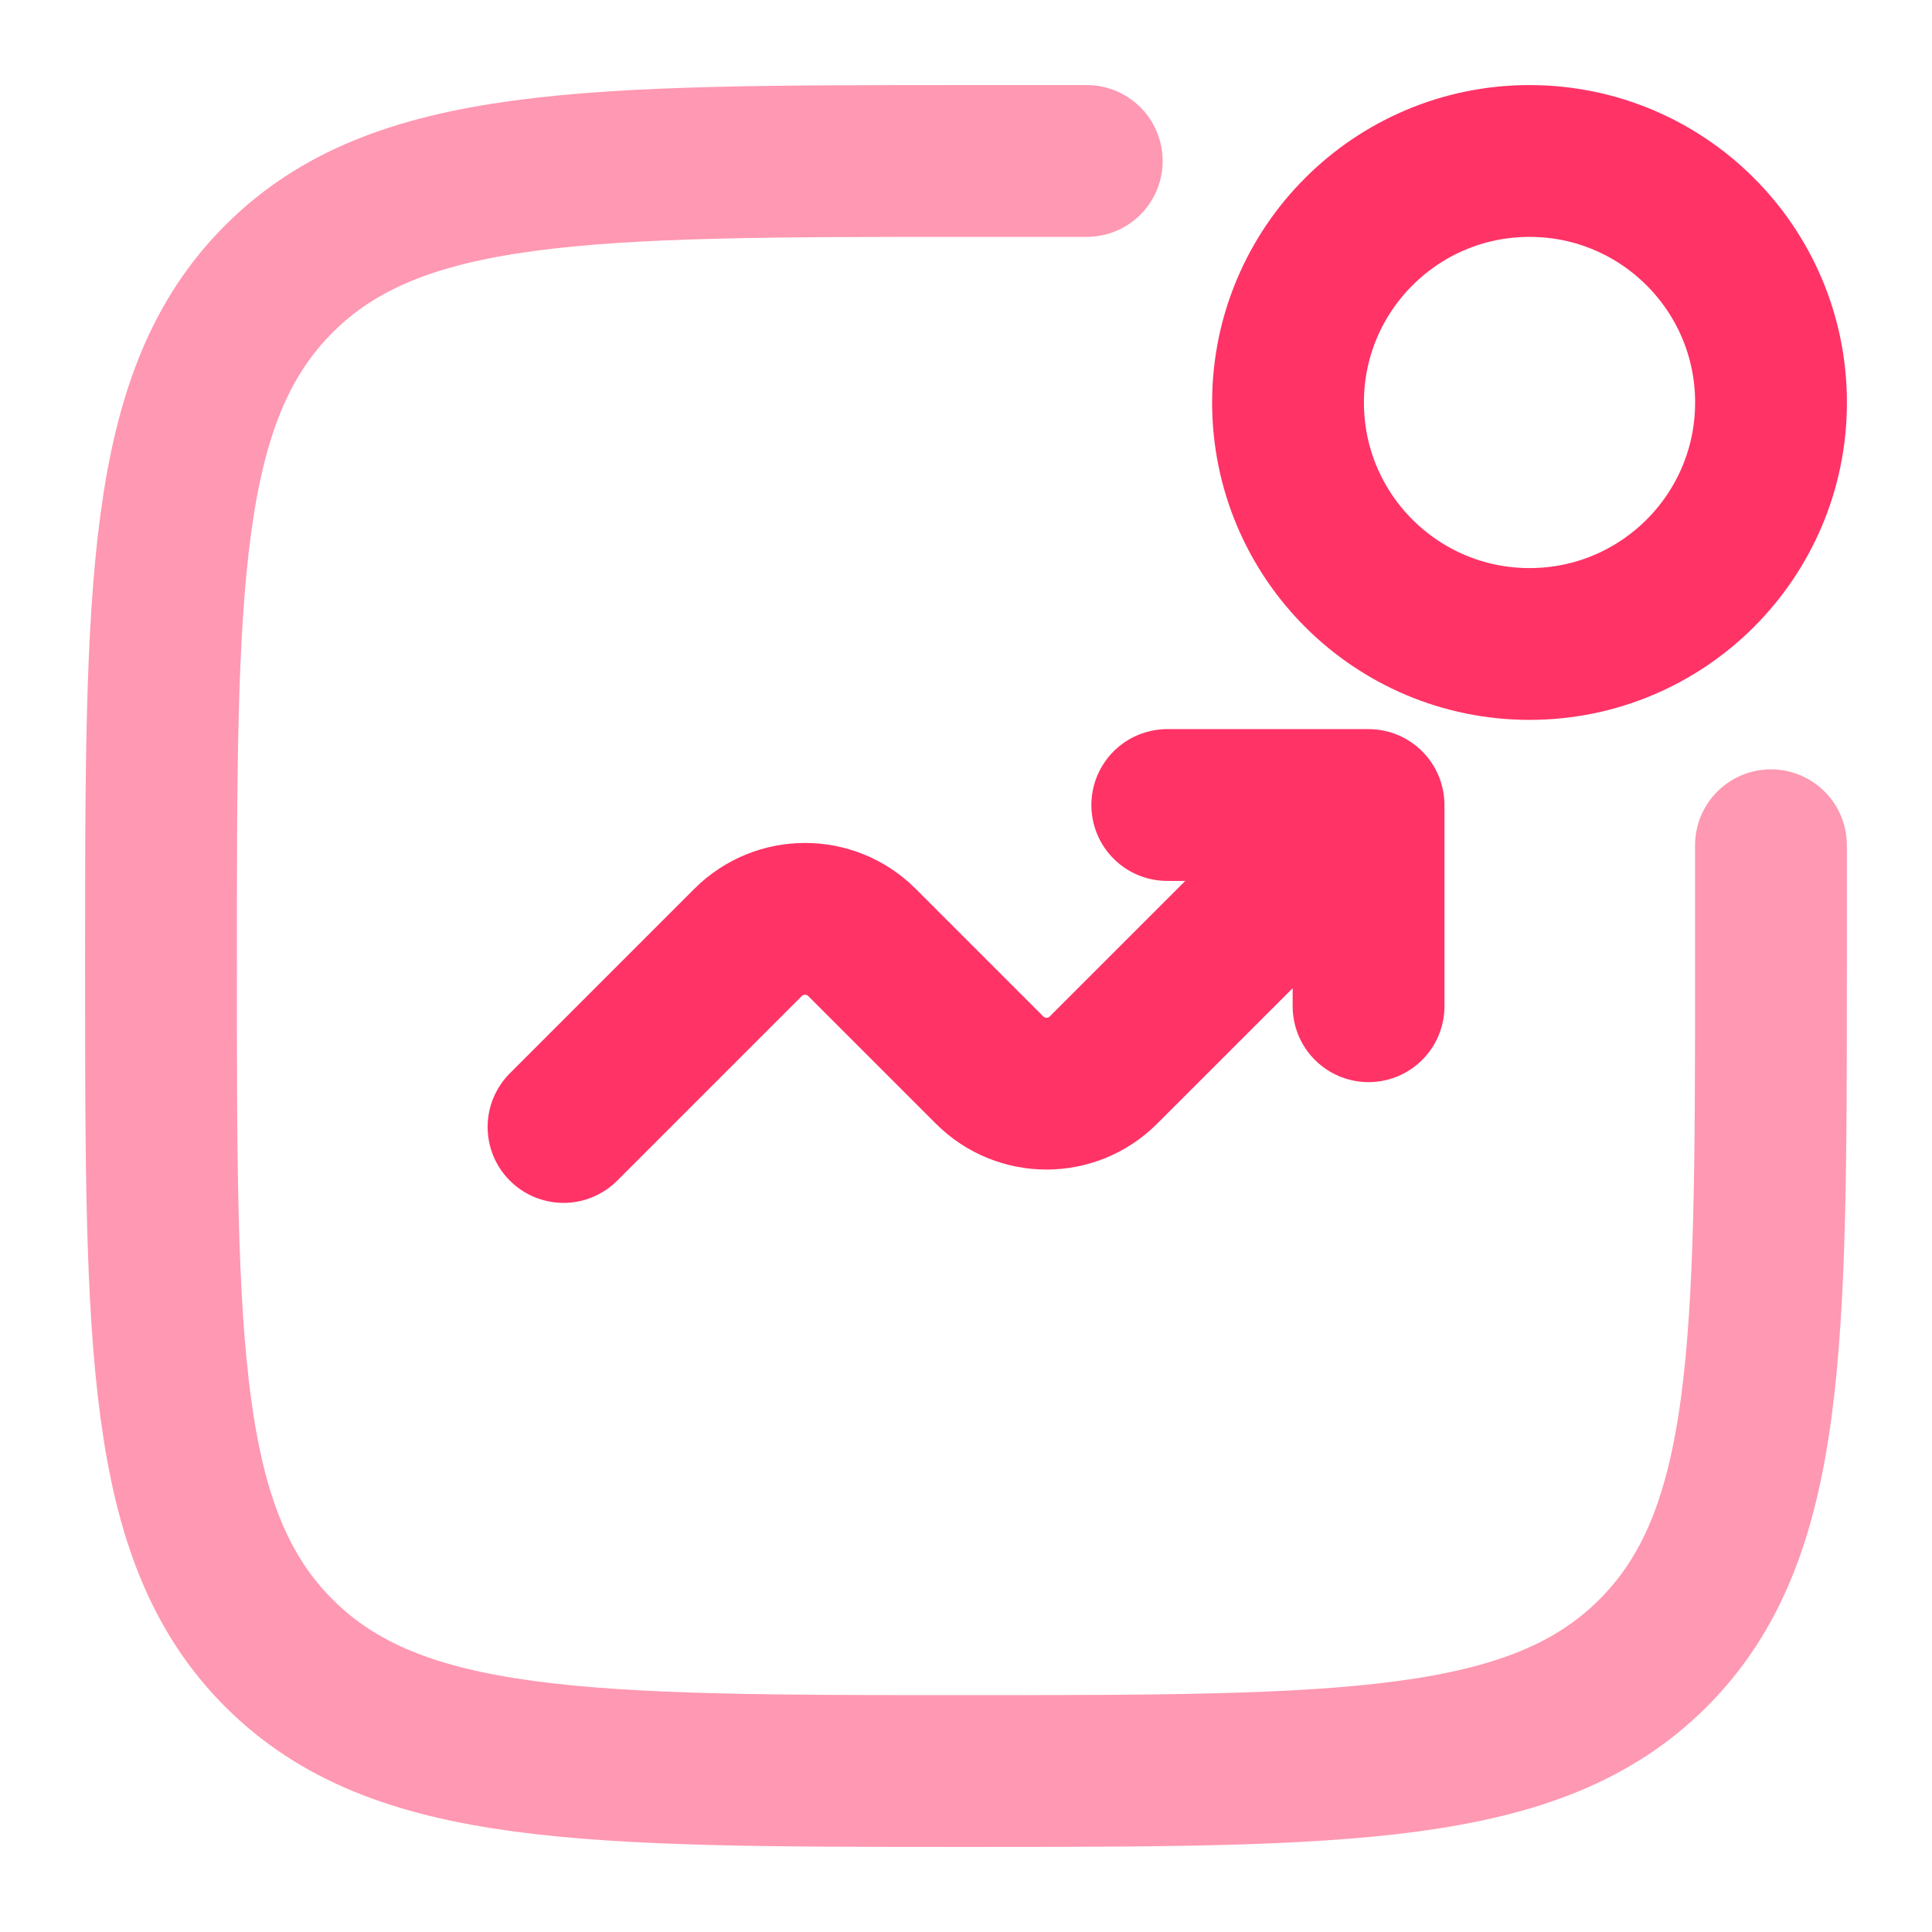 <svg width="28" height="28" viewBox="0 0 28 28" fill="none" xmlns="http://www.w3.org/2000/svg">
<path opacity="0.5" d="M25.666 12.25V14C25.666 19.5 25.666 22.25 23.958 23.958C22.249 25.667 19.499 25.667 14 25.667C8.5 25.667 5.75 25.667 4.042 23.958C2.333 22.25 2.333 19.5 2.333 14C2.333 8.5 2.333 5.75 4.042 4.042C5.75 2.333 8.5 2.333 14 2.333H15.75" stroke="#FF3366" stroke-width="2.2" stroke-linecap="round"/>
<circle cx="22.167" cy="5.833" r="3.5" stroke="#FF3366" stroke-width="2.2"/>
<path d="M8.167 16.333L10.842 13.658C11.298 13.203 12.036 13.203 12.492 13.658L14.342 15.508C14.798 15.964 15.536 15.964 15.992 15.508L19.834 11.667M19.834 11.667V14.583M19.834 11.667H16.917" stroke="#FF3366" stroke-width="2.2" stroke-linecap="round" stroke-linejoin="round"/>
</svg>
